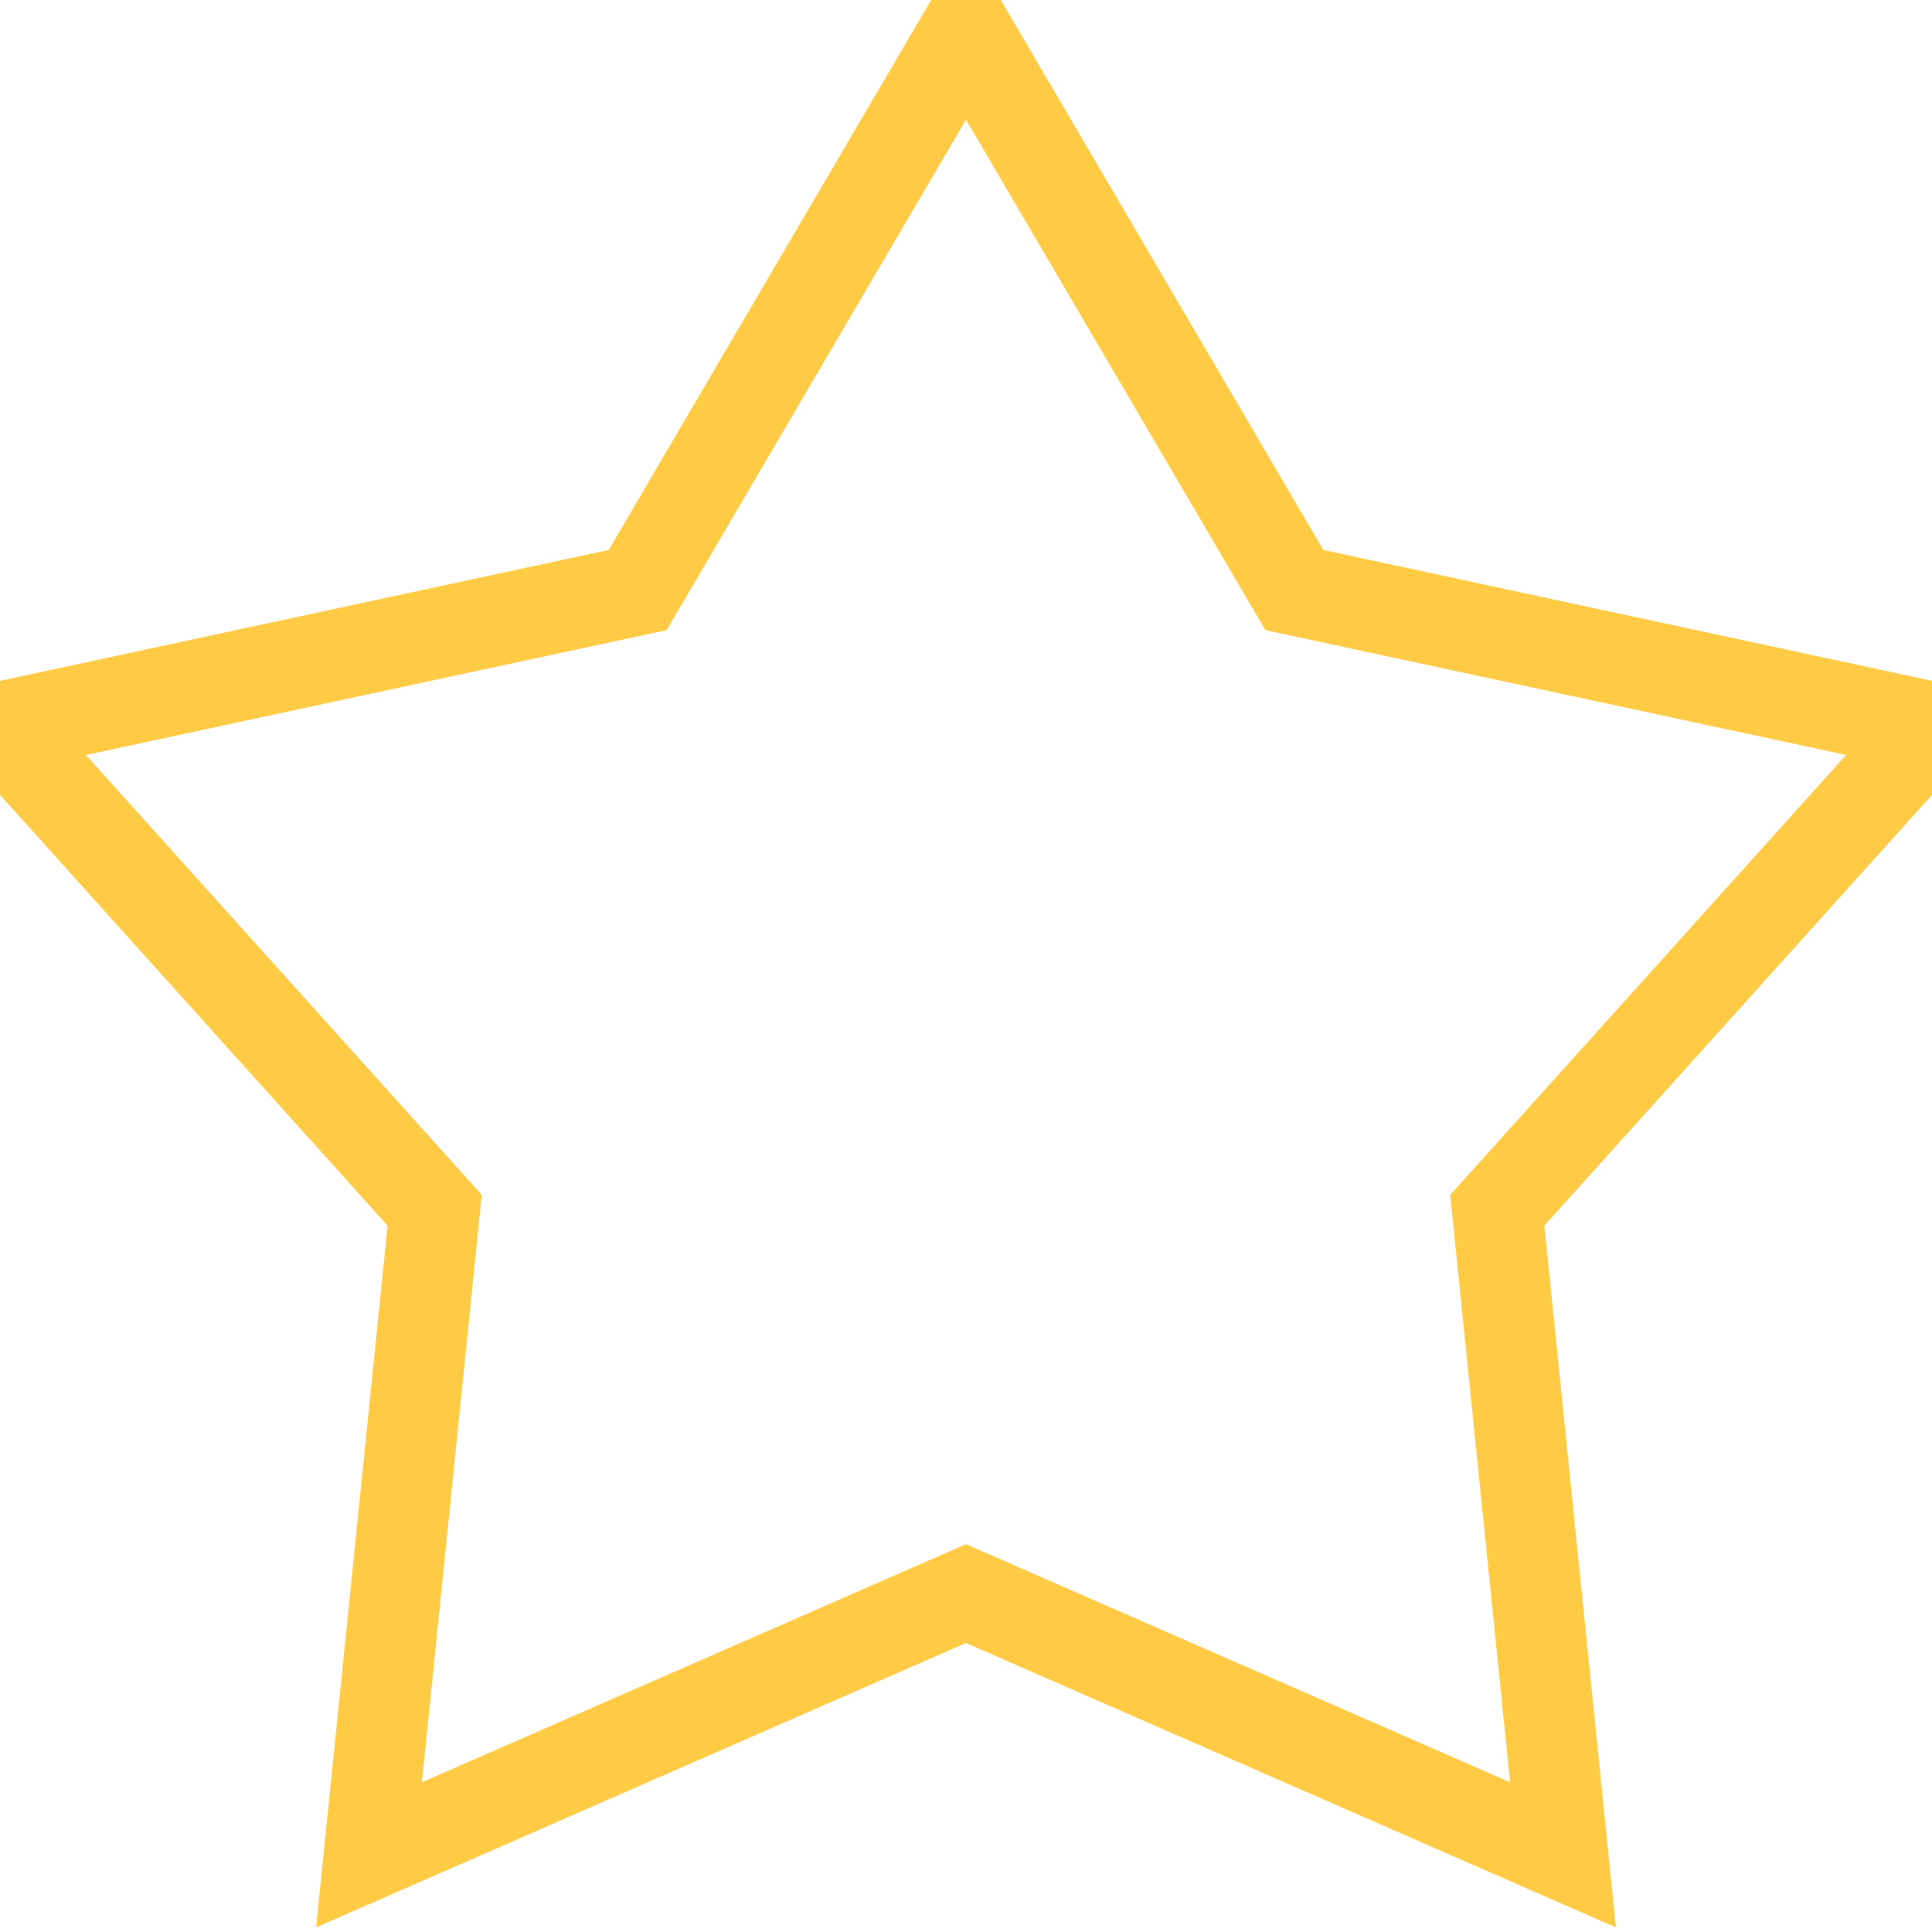 <svg width="30px" height="30px" viewBox="0 -0.5 32 32" fill="none" xmlns="http://www.w3.org/2000/svg">
    <path d="M16 0L21.439 9.273L32.001 11.544L24.8 19.546L25.889 30.222L16 25.895L6.112 30.222L7.2 19.546L0 11.544L10.562 9.273L16 0Z" 
        fill="none" 
        stroke="#FFCB45" 
        stroke-width="1.5"/>
</svg>
